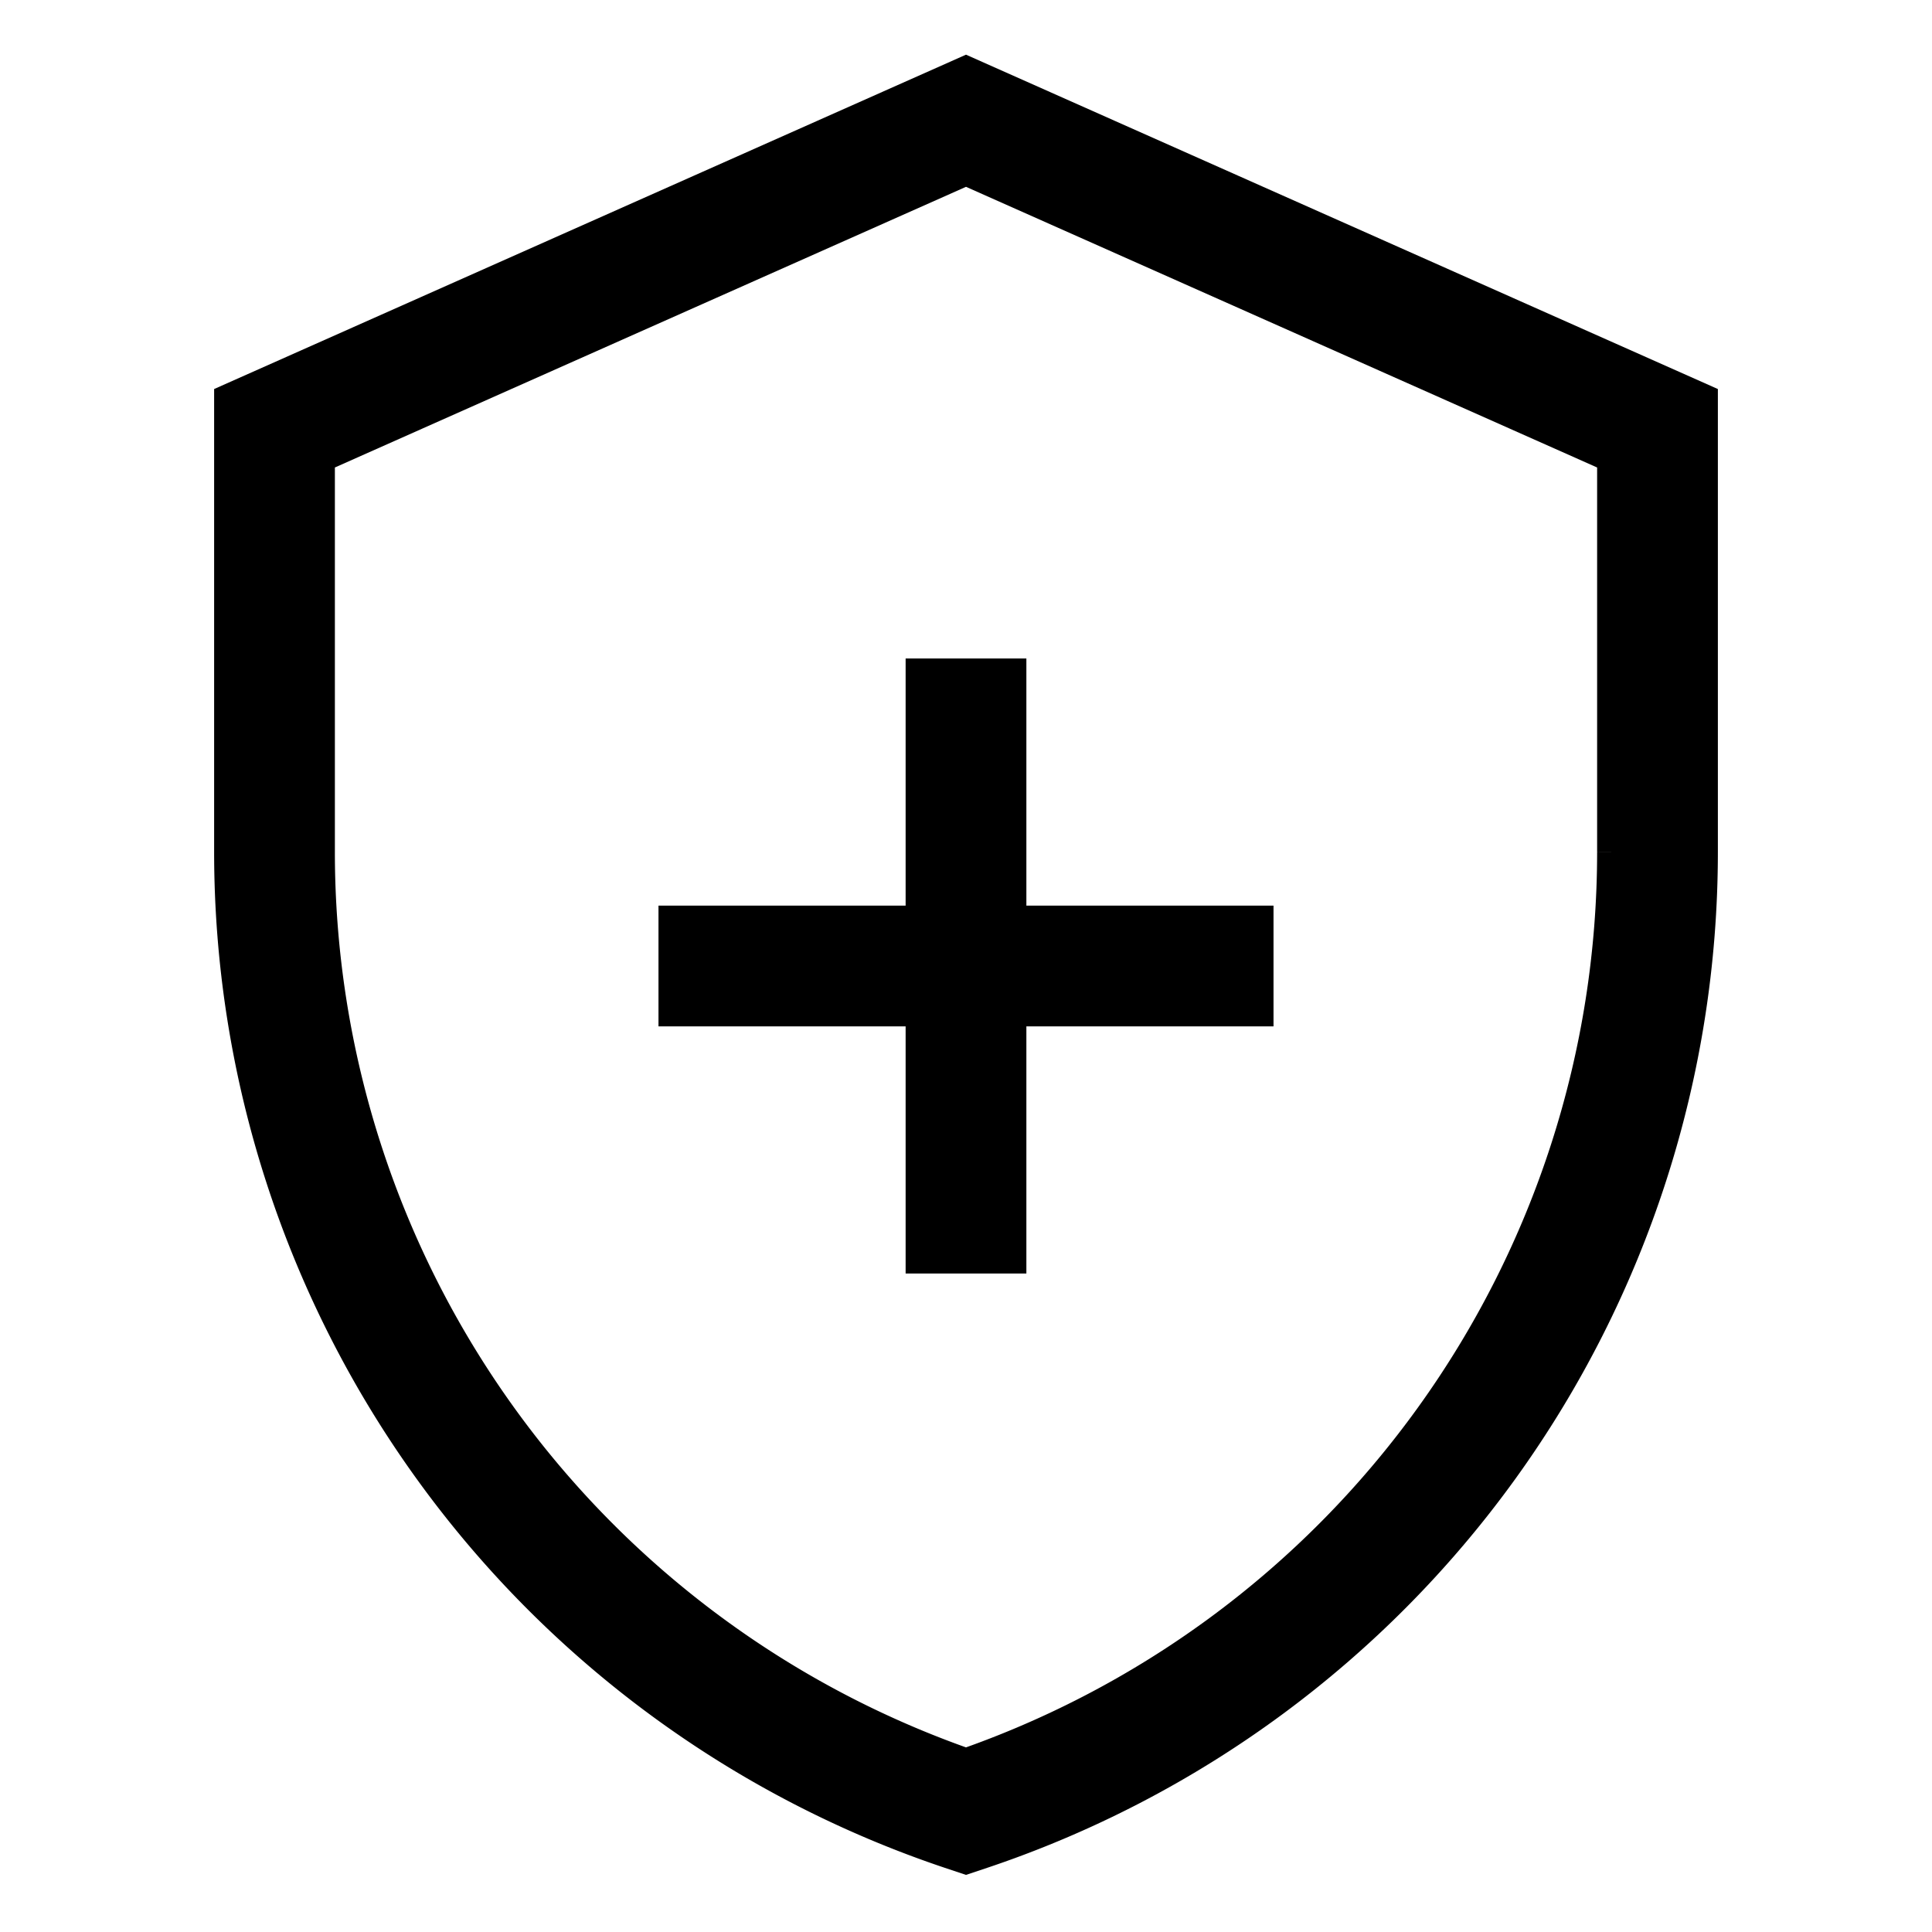 <svg xmlns="http://www.w3.org/2000/svg" viewBox="0 0 24 24" stroke-width="1.5" width="48" height="48"><defs><style>.cls-637b8170f95e86b59c57a047-1{fill:none;stroke:currentColor;stroke-miterlimit:10;}</style></defs><g id="insurance"><path class="cls-637b8170f95e86b59c57a047-1" d="M12,22.5h0A12.56,12.56,0,0,1,3.41,10.58V5.32L12,1.5l8.59,3.82v5.26A12.56,12.56,0,0,1,12,22.5Z"></path><line class="cls-637b8170f95e86b59c57a047-1" x1="8.18" y1="12" x2="15.82" y2="12"></line><line class="cls-637b8170f95e86b59c57a047-1" x1="12" y1="8.18" x2="12" y2="15.82"></line></g></svg>